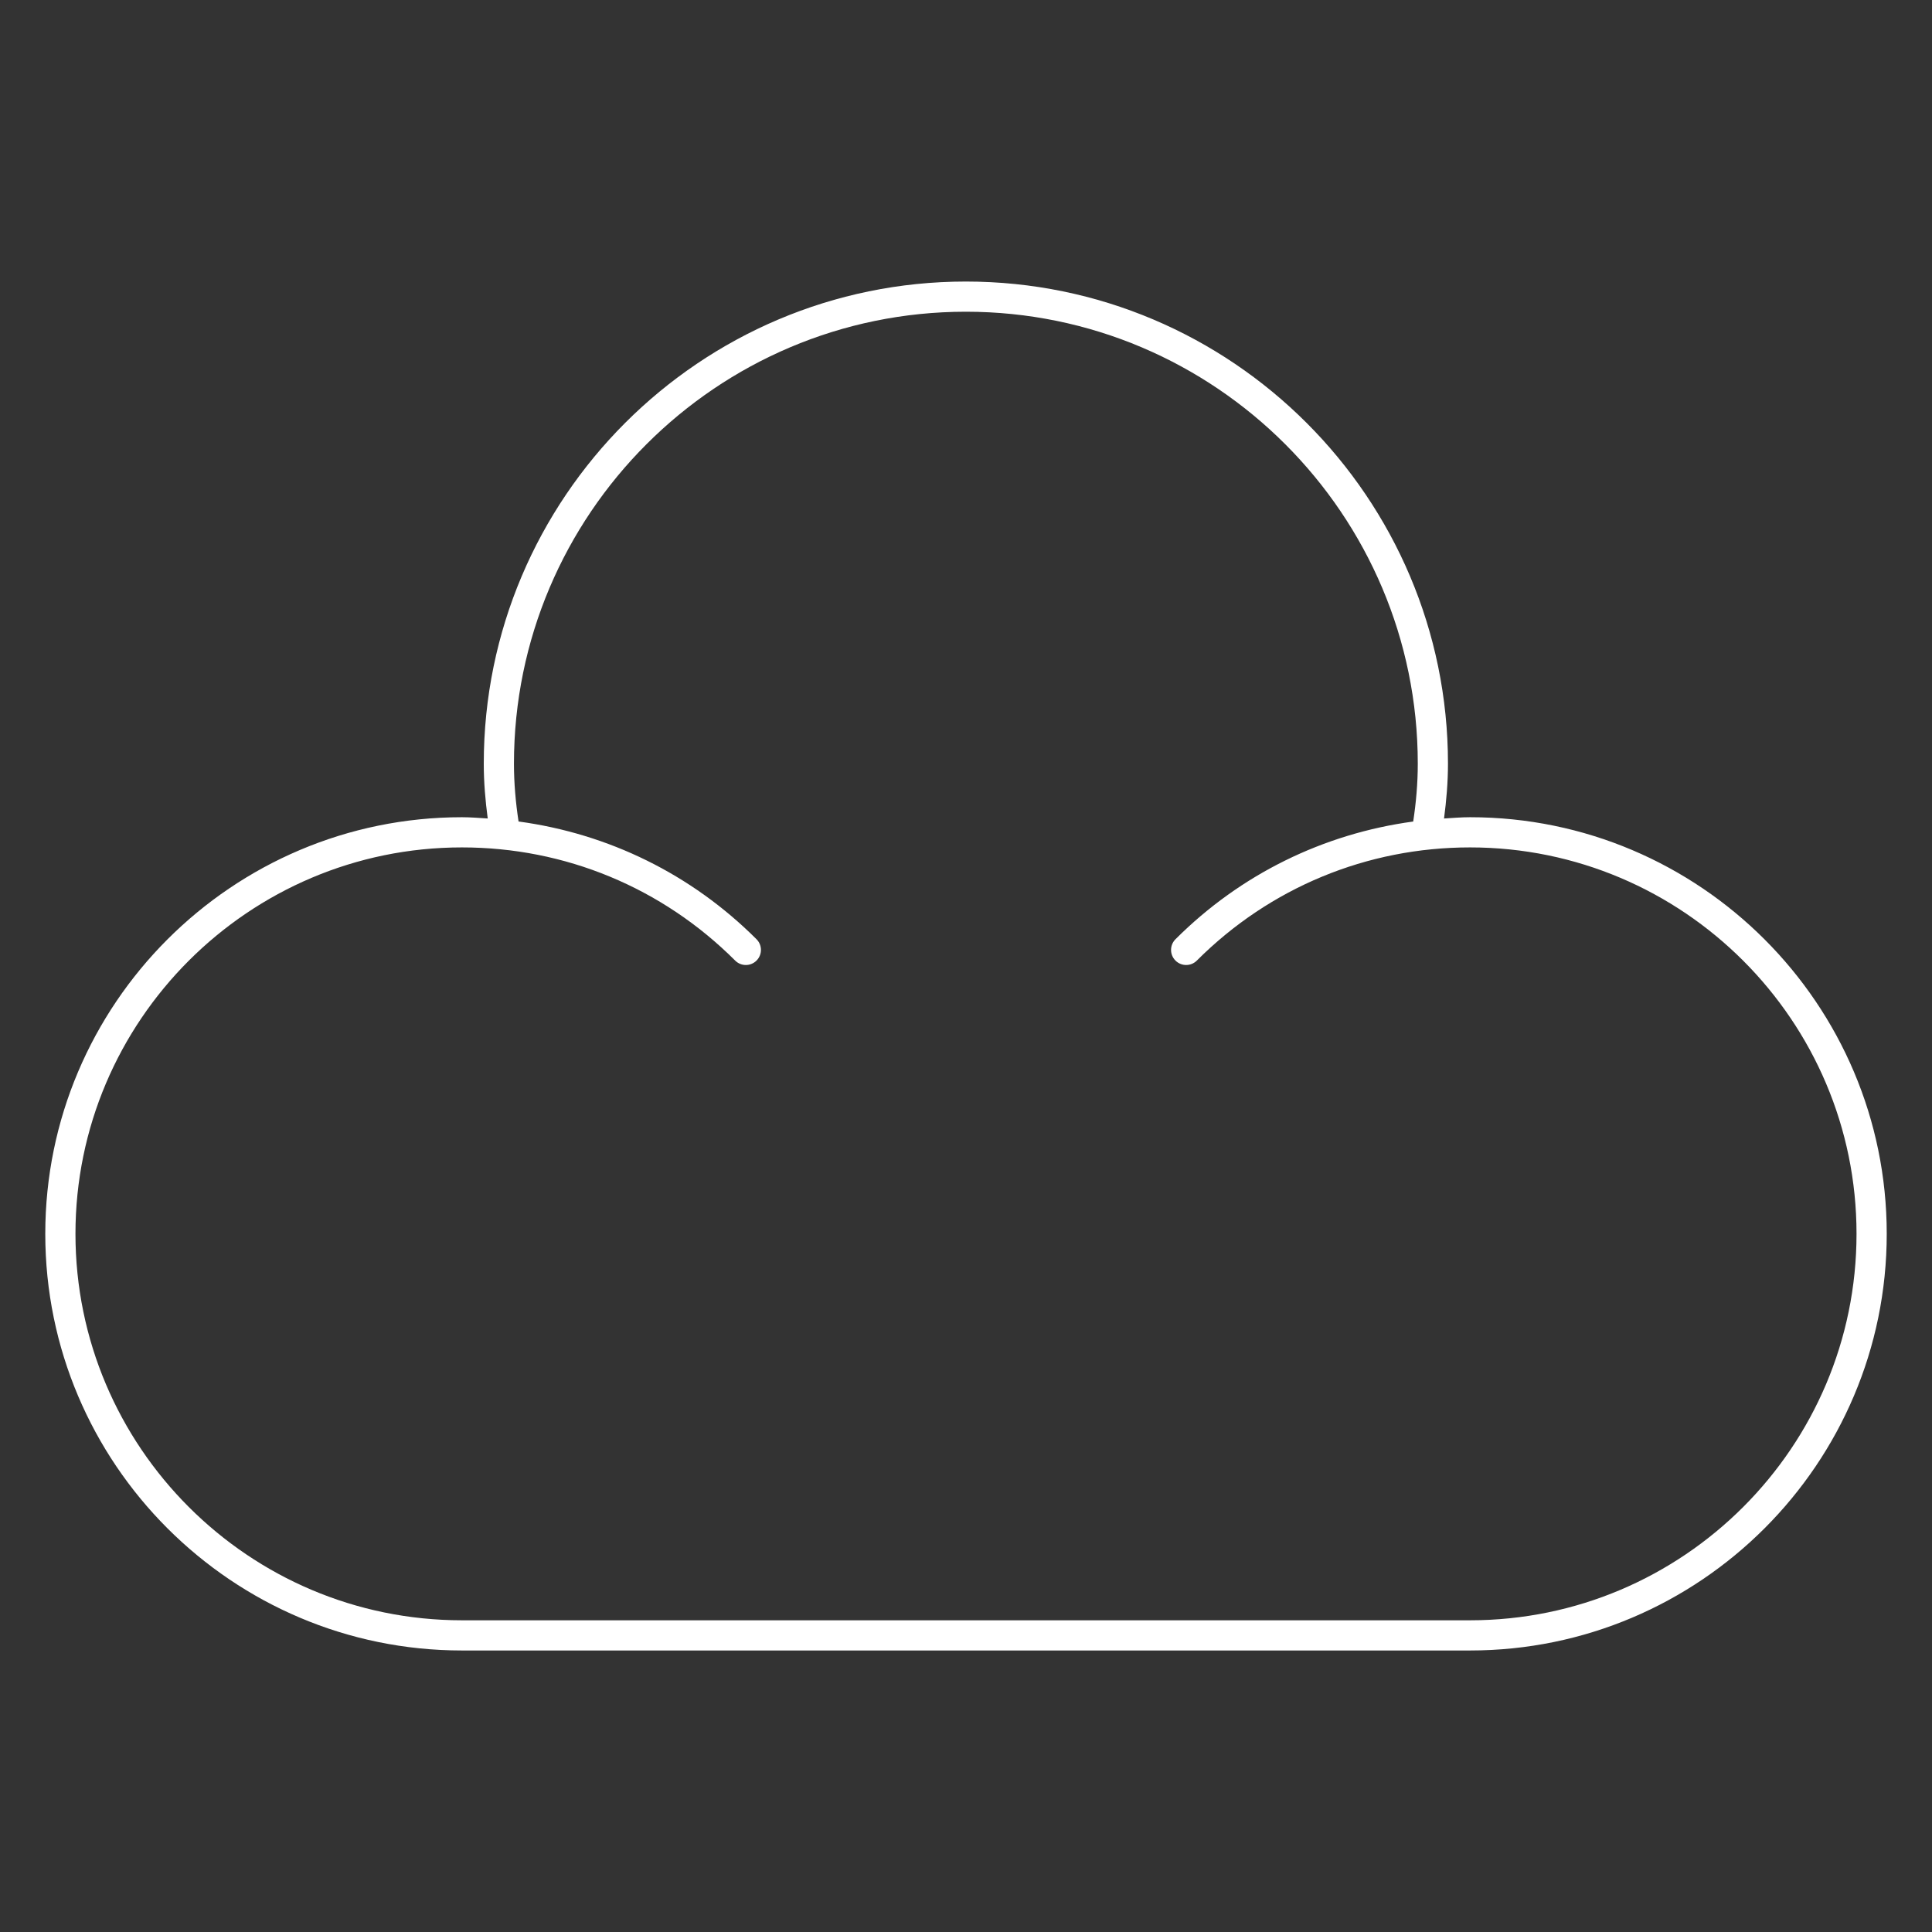 <?xml version="1.0" encoding="UTF-8"?>
<svg width="1200pt" height="1200pt" version="1.1" viewBox="0 0 1200 1200" xmlns="http://www.w3.org/2000/svg">
 <rect x="0" y="0" width="1200" height="1200" fill="#333333" stroke="none"/>
 <path d="m913.11 507.59c-5.445 0-10.809 0.457-16.195 0.789 1.461-11.066 2.445-22.395 2.445-34.059 0-165.12-134.33-299.45-299.43-299.45-165.12 0-299.45 134.33-299.45 299.45 0 11.629 0.988 22.957 2.457 34.051-5.336-0.324-10.652-0.781-16.043-0.781-142.68 0-258.77 116.09-258.77 258.77 0 142.7 116.09 258.78 258.77 258.78h626.22c142.68 0 258.77-116.09 258.77-258.78 0-142.68-116.09-258.77-258.77-258.77zm0 498.8h-626.22c-132.35 0-240.02-107.68-240.02-240.03 0-132.35 107.66-240.02 240.02-240.02 64.105 0 124.38 24.957 169.74 70.293 3.664 3.664 9.594 3.664 13.258 0 3.66-3.664 3.664-9.594 0-13.258-40.473-40.457-92.047-65.582-147.8-73.133-1.77-11.625-2.859-23.613-2.859-35.926 0-154.78 125.92-280.7 280.7-280.7 154.76 0 280.68 125.92 280.68 280.7 0 12.375-1.078 24.363-2.844 35.945-55.691 7.574-107.21 32.691-147.65 73.113-3.664 3.664-3.664 9.594 0 13.258 3.664 3.66 9.594 3.664 13.258 0 45.355-45.336 105.63-70.293 169.74-70.293 132.35 0 240.01 107.67 240.01 240.02 0 132.35-107.66 240.03-240.02 240.03z" fill="#fff"/>
</svg>

